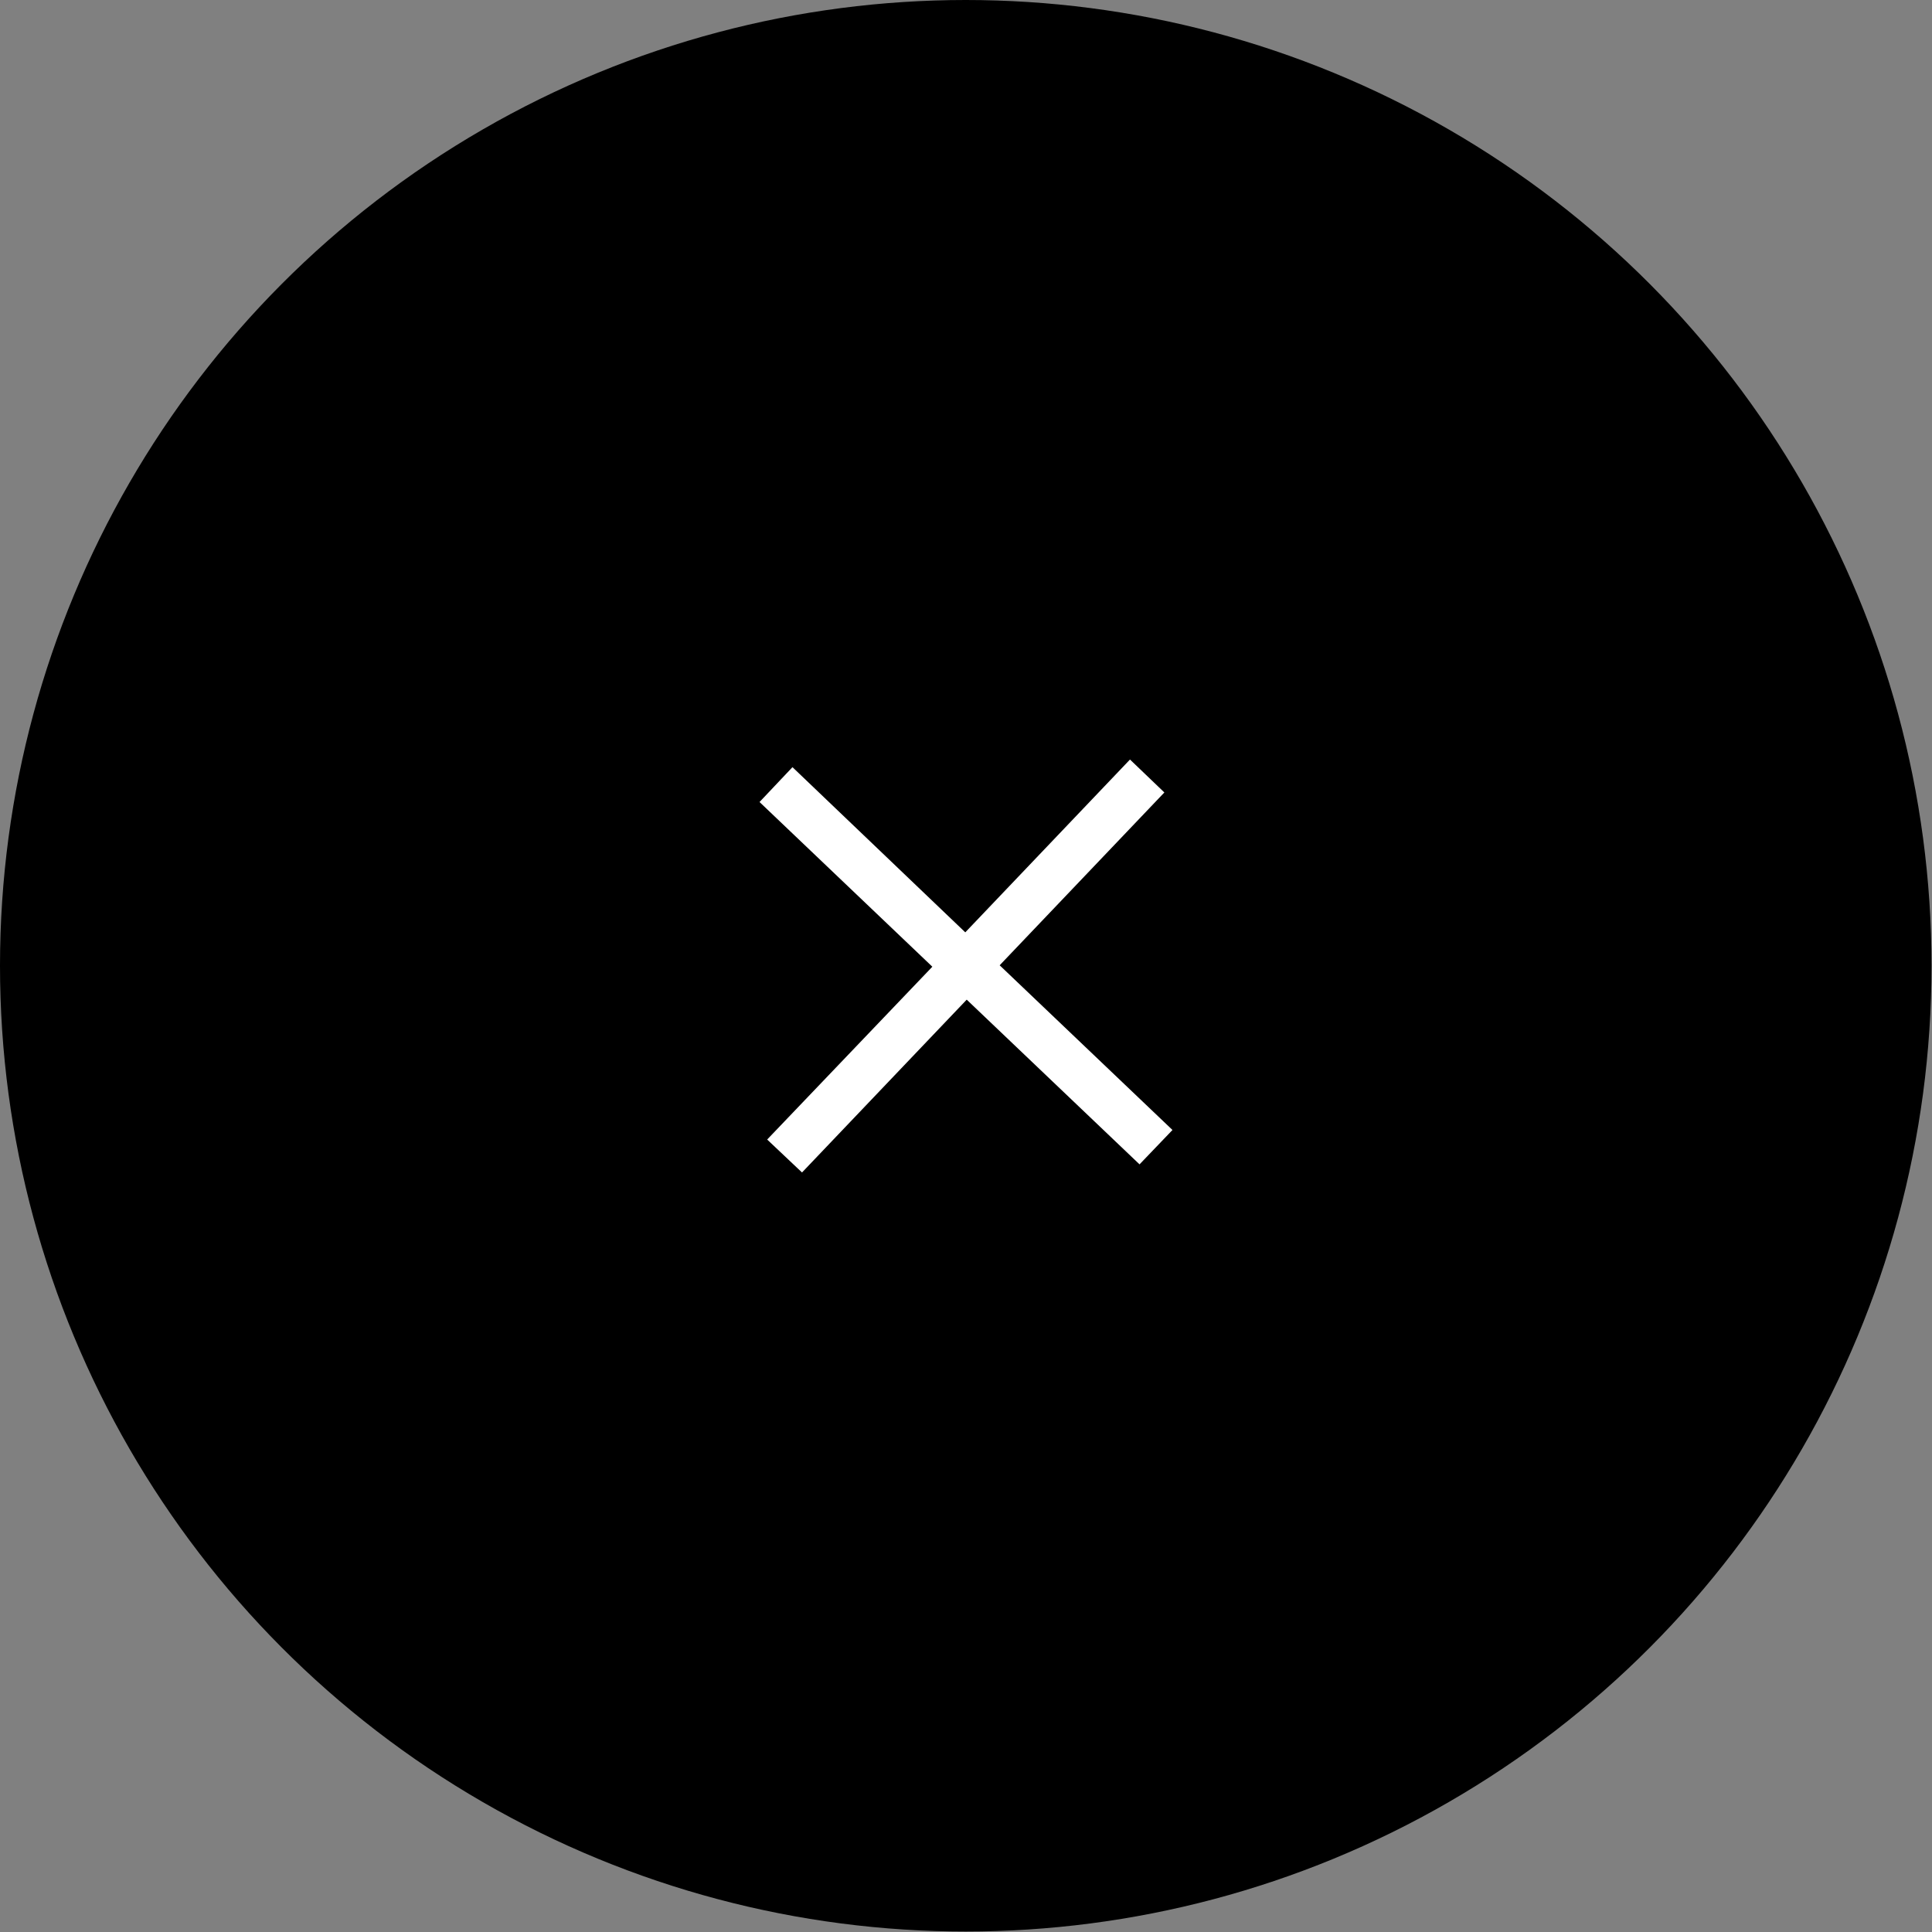 <svg id="Livello_1" data-name="Livello 1" xmlns="http://www.w3.org/2000/svg" viewBox="0 0 40.47 40.47"><rect x="0" y="0" width="40.47" height="40.47" fill="#808080" stroke="none"/><defs><style>.cls-1{fill:#fff;}</style></defs><circle cx="20.23" cy="20.23" r="20.23"/><polygon class="cls-1" points="23.67 15.91 20.22 19.53 16.6 16.07 15.91 16.8 19.53 20.25 16.07 23.87 16.8 24.56 20.25 20.94 23.87 24.39 24.56 23.67 20.94 20.22 24.39 16.6 23.67 15.91"/></svg>